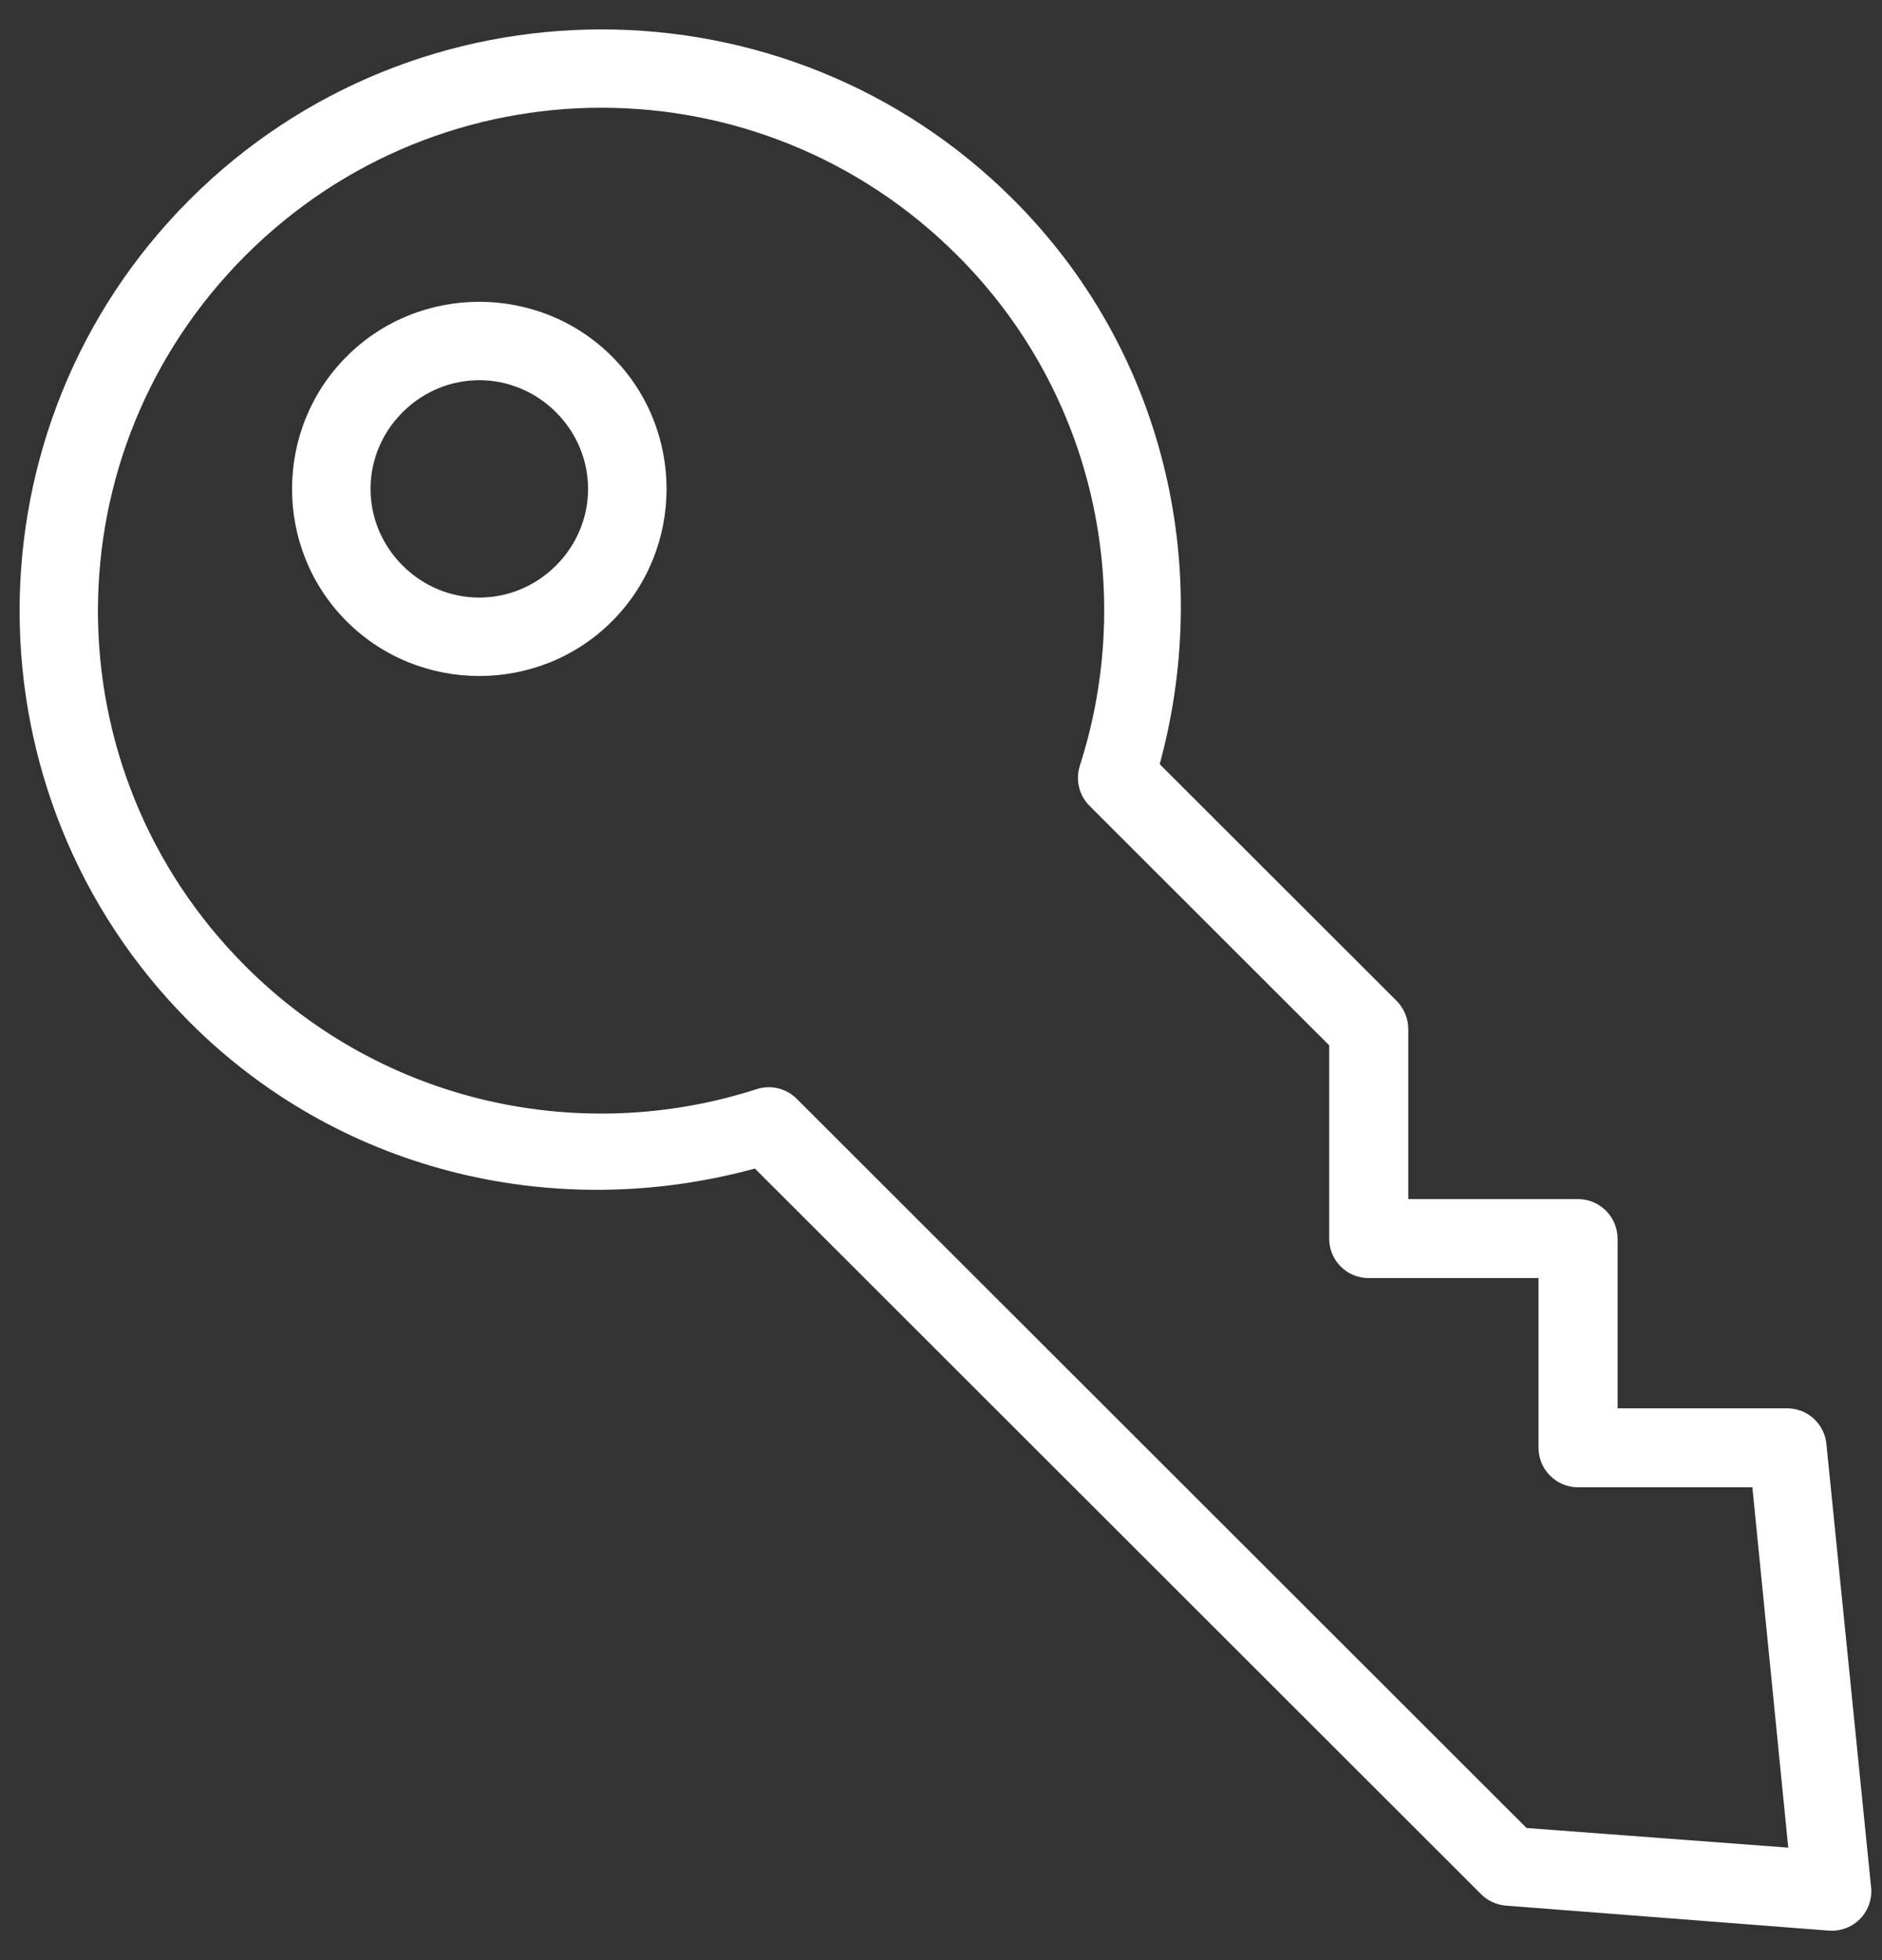 <svg xmlns="http://www.w3.org/2000/svg" width="48" height="50" viewBox="0 0 48 50" fill="none"><rect x="0" y="0" width="48" height="50" fill="#333333" stroke="none"/><path fill-rule="evenodd" clip-rule="evenodd" d="M19.114 29.845C14.234 31.132 8.858 29.974 5.001 26.235L4.841 26.076C-0.947 20.291 -0.947 10.873 4.841 5.089C10.63 -0.696 20.055 -0.696 25.843 5.089C29.706 8.948 30.914 14.413 29.615 19.354L29.578 19.493L35.629 25.539C35.814 25.731 35.918 25.987 35.918 26.253V30.587L40.254 30.587C40.805 30.592 41.252 31.038 41.256 31.591V35.924H45.592C46.104 35.931 46.528 36.319 46.581 36.825L47.721 48.135L47.722 48.136C47.753 48.431 47.653 48.727 47.448 48.941C47.242 49.155 46.951 49.267 46.653 49.248L38.398 48.609C38.158 48.587 37.932 48.481 37.766 48.309L19.253 29.808L19.114 29.845ZM38.935 46.63L45.609 47.131L44.694 37.939H40.241C39.691 37.935 39.244 37.489 39.239 36.936V32.602L34.903 32.602C34.35 32.6 33.904 32.154 33.901 31.602L33.901 26.665L27.794 20.562L27.793 20.56C27.525 20.297 27.427 19.905 27.537 19.547L27.548 19.51C28.963 15.085 27.94 10.036 24.415 6.513C19.392 1.493 11.288 1.493 6.265 6.513C1.242 11.533 1.242 19.631 6.265 24.651C9.799 28.181 14.858 29.215 19.296 27.783C19.657 27.666 20.053 27.761 20.321 28.029L38.935 46.63ZM15.606 15.851C13.75 17.708 10.701 17.708 8.843 15.851C6.984 13.996 6.984 10.949 8.843 9.092C10.699 7.234 13.748 7.234 15.607 9.092C17.465 10.947 17.465 13.996 15.606 15.851ZM10.268 14.426C11.359 15.516 13.09 15.516 14.181 14.426C15.271 13.336 15.271 11.606 14.181 10.516C13.09 9.426 11.359 9.426 10.268 10.516C9.178 11.606 9.178 13.336 10.268 14.426Z" fill="white"></path></svg>